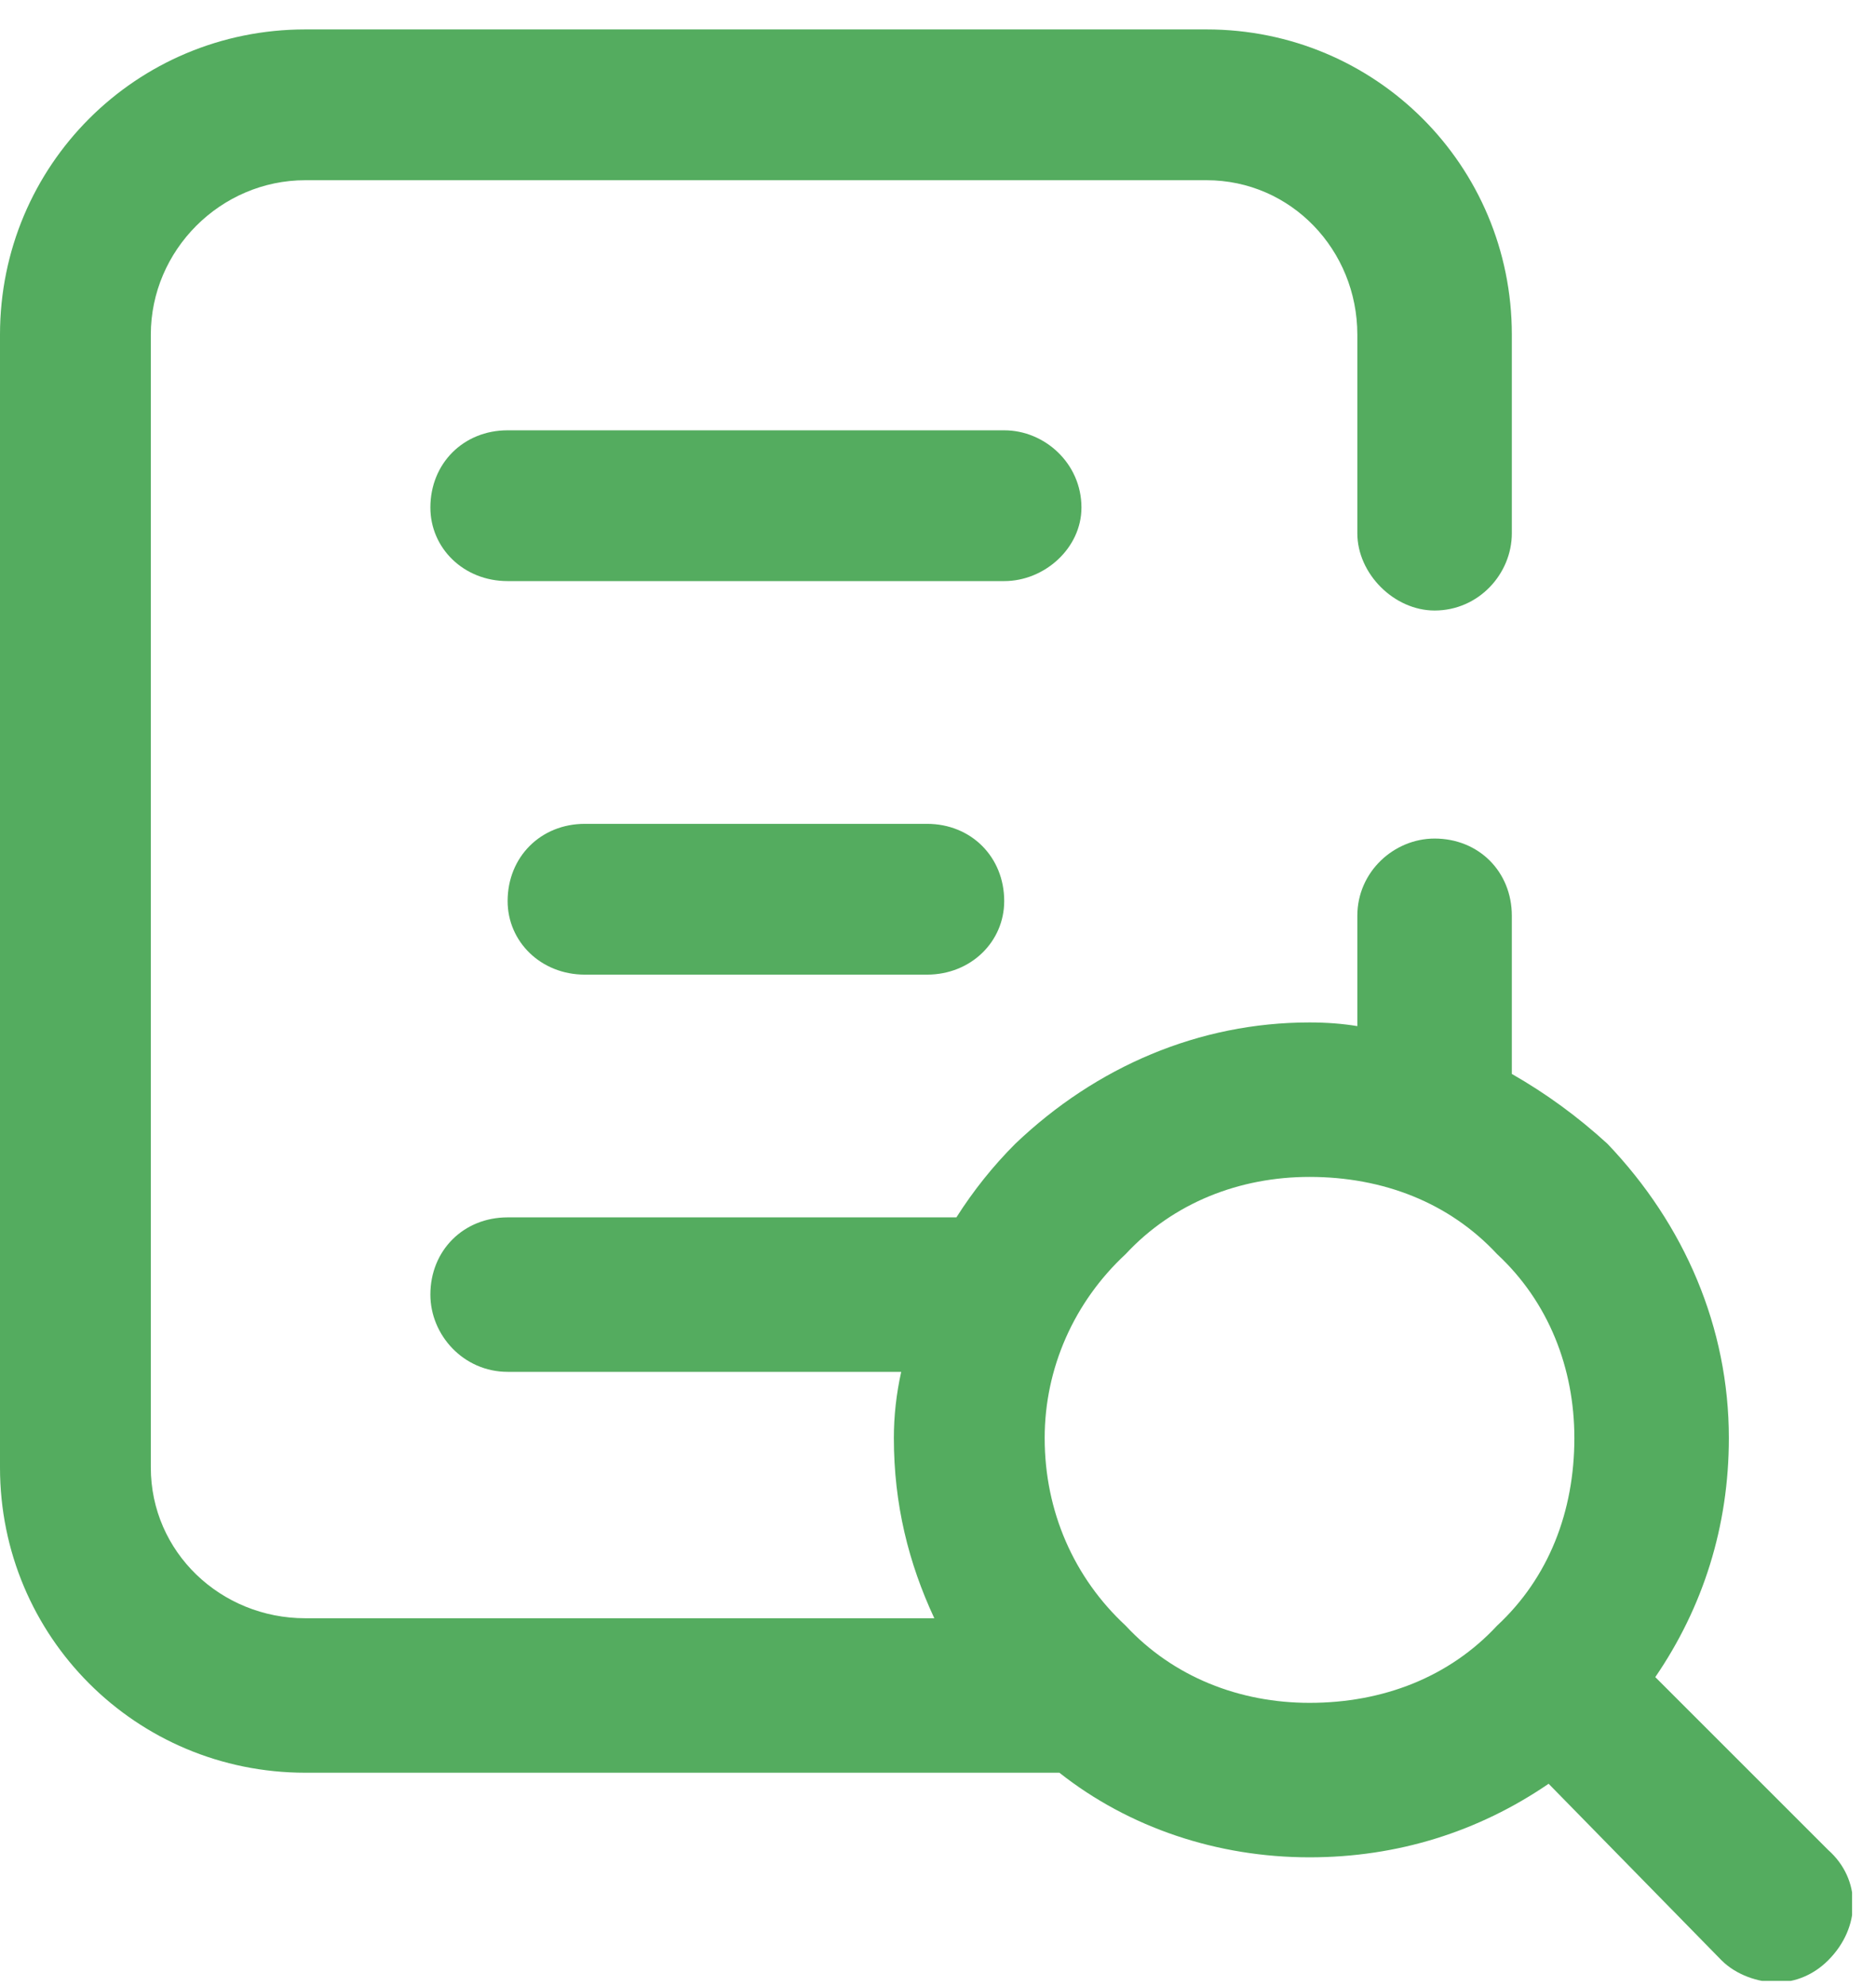 <svg version="1.2" xmlns="http://www.w3.org/2000/svg" viewBox="0 0 51 54" width="51" height="54">
	<title>Сгруппировать 11921</title>
	<defs>
		<clipPath clipPathUnits="userSpaceOnUse" id="cp1">
			<path d="m0 0.77h50.35v53.09h-50.35z"/>
		</clipPath>
	</defs>
	<style>
		.s0 { fill: #54ac5f } 
	</style>
	<g id="Сгруппировать 11921">
		<g id="Сгруппировать 11920" clip-path="url(#cp1)">
			<path id="Контур 13297" class="s0" d="m29.4 13.8c0-1.2-1-2.1-2.1-2.1h-13.5c-1.2 0-2.1 0.9-2.1 2.1 0 1.1 0.9 2 2.1 2h13.5c1.1 0 2.1-0.9 2.1-2z"/>
			<path id="Контур 13298" class="s0" d="m15.9 22.4c-1.2 0-2.1 0.9-2.1 2.1 0 1.1 0.9 2 2.1 2h9.3c1.2 0 2.1-0.9 2.1-2 0-1.2-0.9-2.1-2.1-2.1z"/>
			<path id="Контур 13299" fill-rule="evenodd" class="s0" d="m49.7 53.3c-0.4 0.4-0.9 0.6-1.4 0.6-0.5 0-1.1-0.2-1.5-0.6l-4.7-4.8c-1.9 1.3-4.1 2-6.5 2-2.5 0-4.9-0.8-6.8-2.3h-20.5c-4.6 0-8.3-3.7-8.3-8.3v-30.8c0-4.6 3.7-8.3 8.3-8.3h24.5c4.6 0 8.3 3.7 8.3 8.3v5.4c0 1.1-0.9 2.1-2.1 2.1-1.1 0-2.1-1-2.1-2.1v-5.4c0-2.3-1.8-4.2-4.1-4.2h-24.5c-2.3 0-4.2 1.9-4.2 4.2v30.8c0 2.3 1.9 4.1 4.2 4.1h17.1c-0.7-1.5-1.1-3.1-1.1-4.9q0-0.9 0.2-1.8h-10.7c-1.2 0-2.1-1-2.1-2.1 0-1.2 0.9-2.1 2.1-2.1h12.2q0.7-1.1 1.6-2c2.2-2.1 5-3.3 8-3.3q0.7 0 1.3 0.1v-3c0-1.2 1-2.1 2.1-2.1 1.2 0 2.1 0.9 2.1 2.1v4.3q1.4 0.8 2.6 1.9c2.1 2.2 3.3 5 3.3 8 0 2.4-0.7 4.6-2 6.5l4.7 4.7c0.9 0.8 0.9 2.1 0 3zm-14.1-7c2 0 3.8-0.7 5.1-2.1 1.4-1.3 2.1-3.1 2.1-5.1 0-1.9-0.7-3.7-2.1-5-1.3-1.4-3.1-2.1-5.1-2.1-1.9 0-3.7 0.7-5 2.1-1.4 1.3-2.2 3.1-2.2 5 0 2 0.8 3.8 2.2 5.1 1.3 1.4 3.1 2.1 5 2.1z"/>
		</g>
	</g>
</svg>